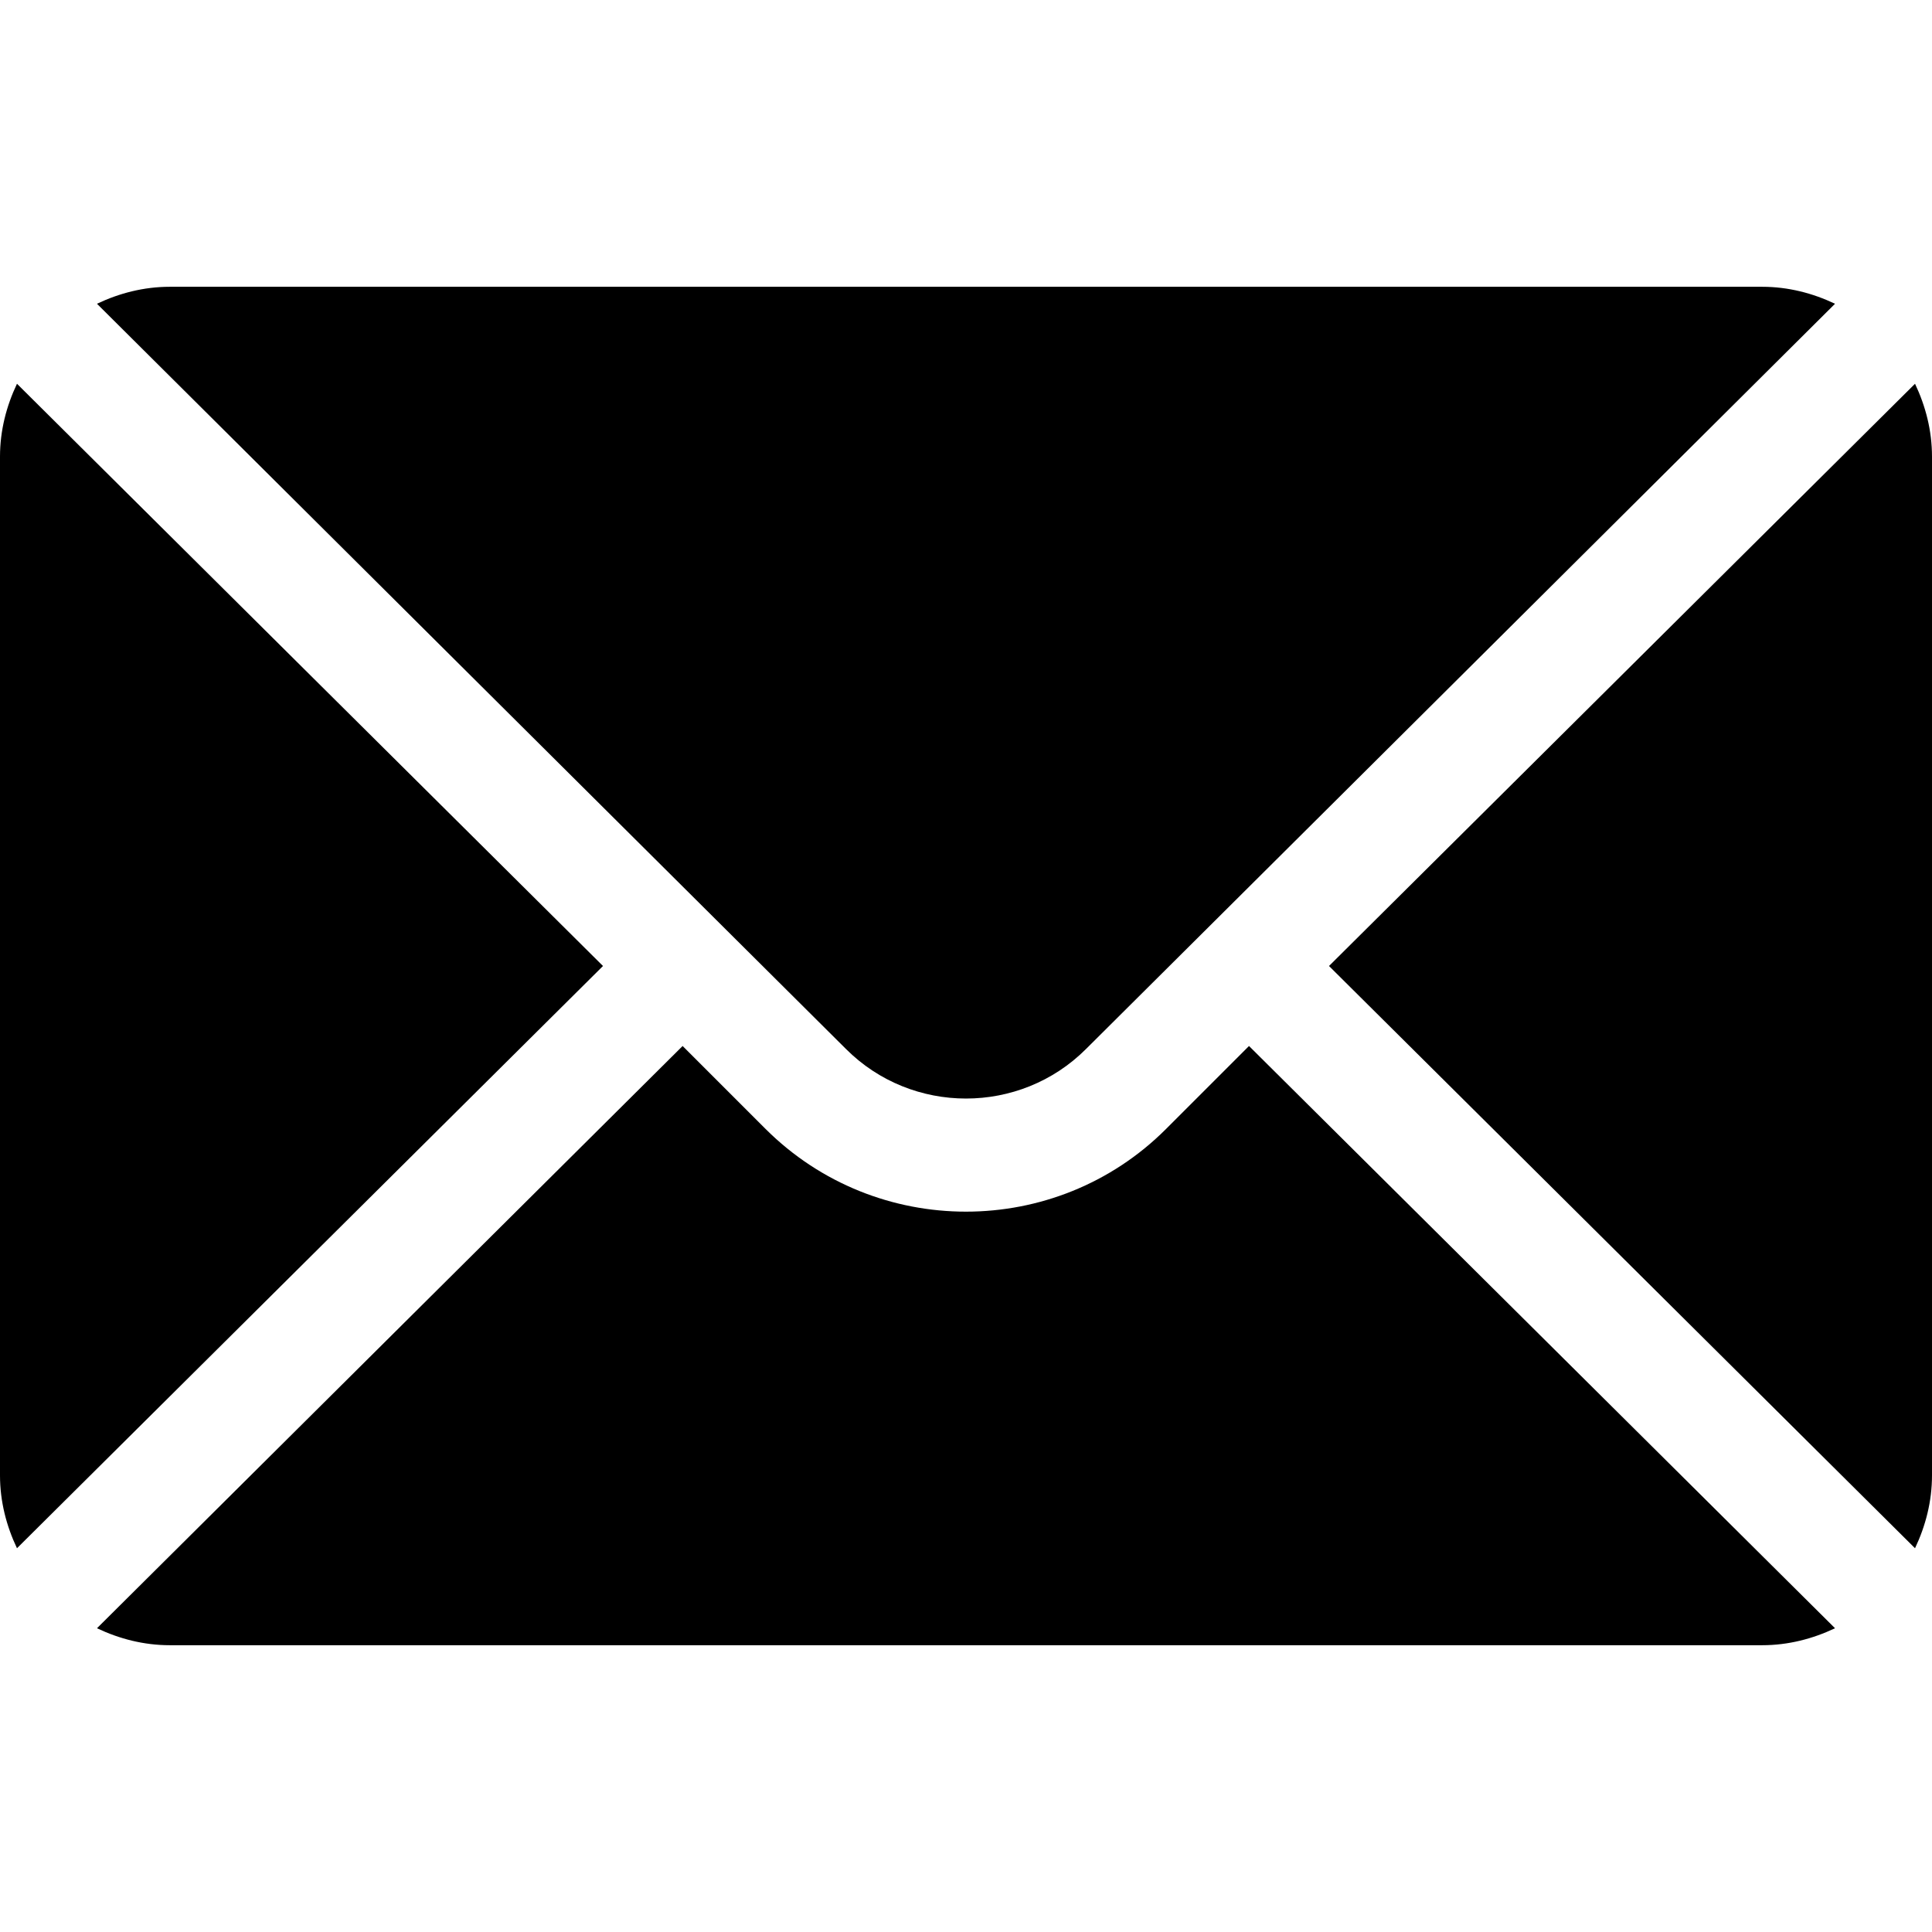 <svg xmlns="http://www.w3.org/2000/svg" xmlns:xlink="http://www.w3.org/1999/xlink" id="Capa_1" x="0px" y="0px" viewBox="0 0 512 512" style="enable-background:new 0 0 512 512;" xml:space="preserve"><g>	<path d="M507.5,101.7L352.2,256l155.3,154.3c2.8-5.9,4.5-12.4,4.5-19.3V121C512,114.1,510.3,107.6,507.5,101.7z"></path>	<path d="M287.8,278L486.3,80.5c-5.9-2.8-12.4-4.5-19.3-4.5H45c-6.9,0-13.4,1.7-19.3,4.5L224.2,278  C241.7,295.5,270.3,295.5,287.8,278z"></path>	<path d="M4.5,101.7C1.7,107.6,0,114.1,0,121v270c0,6.9,1.7,13.4,4.5,19.3L159.8,256L4.5,101.7z"></path>	<path d="M309,299.2c-29.2,29.2-76.8,29.2-106.1,0l-22-22L25.7,431.5c5.9,2.8,12.4,4.5,19.3,4.5h422c6.9,0,13.4-1.7,19.3-4.5  L331,277.2L309,299.2z"></path></g></svg>